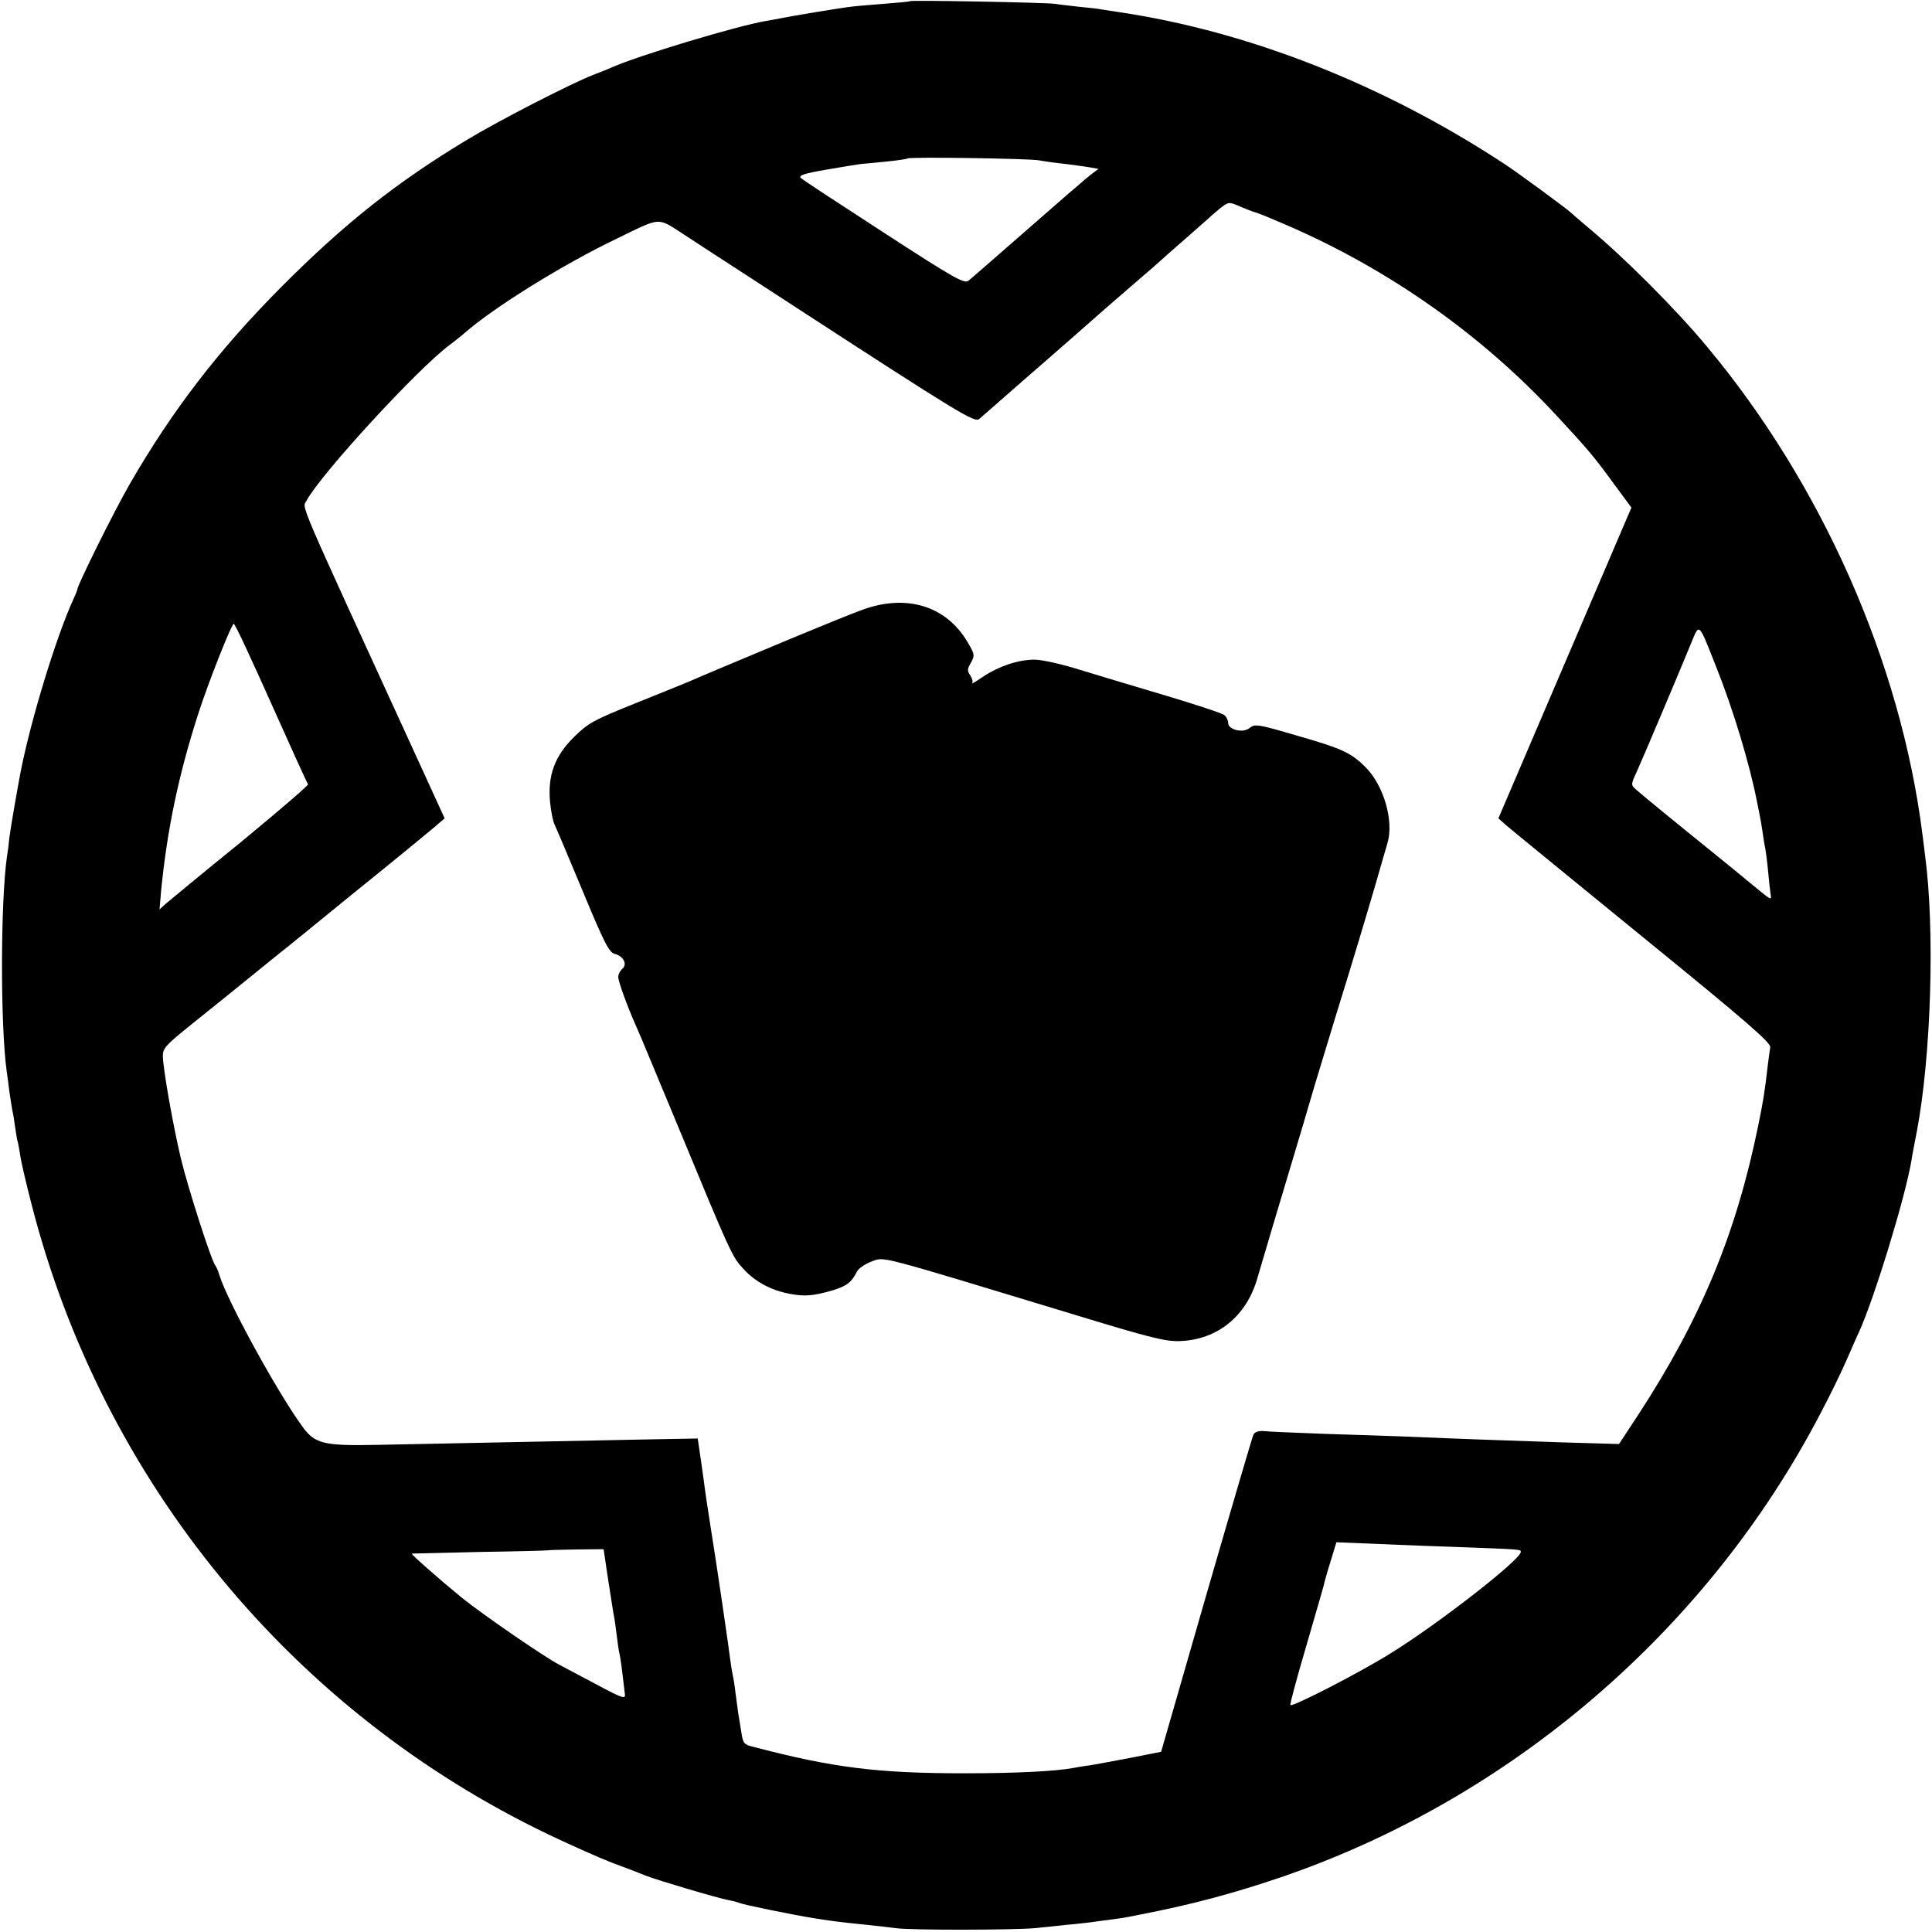 <?xml version="1.0" standalone="no"?>
<!DOCTYPE svg PUBLIC "-//W3C//DTD SVG 20010904//EN"
 "http://www.w3.org/TR/2001/REC-SVG-20010904/DTD/svg10.dtd">
<svg version="1.0" xmlns="http://www.w3.org/2000/svg"
 width="700pt" height="700pt" viewBox="0 0 700 700"
 preserveAspectRatio="xMidYMid meet">
<g transform="translate(0,700) scale(0.1,-0.1)"
fill="#000000" stroke="none">
<path d="M3298 6996 c-1 -2 -46 -6 -98 -10 -52 -4 -111 -9 -130 -12 -58 -8
-224 -36 -245 -41 -11 -2 -33 -6 -50 -9 -106 -18 -464 -126 -558 -168 -18 -8
-48 -20 -67 -27 -84 -33 -341 -165 -457 -235 -257 -155 -445 -304 -673 -533
-227 -228 -396 -448 -550 -715 -56 -97 -190 -367 -190 -382 0 -3 -7 -20 -15
-37 -61 -134 -152 -430 -190 -622 -12 -63 -37 -206 -41 -240 -2 -22 -6 -53 -9
-70 -23 -163 -24 -604 -1 -775 2 -14 7 -48 10 -75 4 -28 9 -59 11 -70 3 -11 7
-38 10 -60 3 -22 7 -47 10 -55 2 -8 6 -31 9 -51 3 -20 21 -98 41 -175 257
-1001 942 -1836 1875 -2282 80 -38 183 -84 230 -102 47 -17 101 -38 120 -46
47 -18 263 -82 302 -89 17 -3 34 -8 38 -10 9 -5 187 -42 275 -56 73 -11 78
-12 185 -23 36 -4 83 -9 105 -12 55 -8 426 -7 505 0 36 4 88 9 115 12 28 2 66
7 85 9 19 3 53 7 75 10 22 3 51 7 65 10 14 3 34 7 45 9 181 35 331 75 505 134
835 285 1548 897 1957 1683 34 64 75 149 93 190 18 41 38 88 46 104 55 121
168 489 190 623 2 15 11 61 19 102 52 274 66 730 30 1000 -2 19 -7 55 -10 80
-79 621 -364 1266 -781 1765 -113 136 -300 323 -429 430 -33 28 -62 53 -65 56
-8 9 -190 143 -239 175 -437 287 -925 480 -1396 550 -27 4 -57 9 -65 10 -8 2
-42 6 -76 9 -33 4 -74 8 -90 11 -34 5 -520 14 -526 10z m467 -577 c22 -4 65
-10 95 -13 30 -4 70 -9 87 -12 l33 -6 -28 -21 c-15 -12 -32 -26 -38 -32 -6 -5
-24 -21 -40 -34 -16 -14 -101 -88 -189 -165 -88 -77 -167 -146 -176 -153 -15
-12 -51 8 -305 173 -159 103 -295 192 -302 199 -10 9 9 16 90 30 56 10 114 19
128 21 14 1 57 5 95 9 39 4 72 9 73 11 8 6 439 0 477 -7z m785 -189 c14 -4 62
-24 108 -44 374 -161 712 -400 982 -692 116 -125 135 -148 203 -241 l68 -92
-241 -563 -241 -563 28 -25 c16 -14 239 -196 495 -405 376 -306 466 -384 462
-400 -2 -11 -6 -40 -9 -65 -11 -95 -16 -128 -35 -220 -80 -391 -207 -697 -433
-1044 l-71 -108 -206 6 c-205 7 -359 12 -565 21 -60 2 -195 7 -300 10 -104 4
-203 8 -218 10 -18 1 -31 -3 -36 -14 -4 -9 -81 -271 -171 -582 l-163 -566
-106 -21 c-58 -11 -126 -24 -151 -28 -25 -3 -53 -8 -63 -10 -65 -12 -211 -19
-392 -19 -316 0 -476 20 -766 96 -34 8 -37 13 -43 53 -4 23 -9 54 -11 67 -2
13 -6 47 -10 74 -3 28 -8 57 -10 65 -2 8 -6 33 -9 55 -6 50 -51 358 -71 480
-8 50 -16 106 -19 125 -2 19 -10 72 -16 116 l-12 82 -166 -3 c-157 -3 -643
-13 -992 -20 -200 -4 -230 3 -277 70 -92 127 -272 457 -298 545 -4 14 -11 30
-15 35 -15 19 -99 281 -125 389 -29 123 -65 327 -65 371 0 26 13 40 87 100 68
54 242 195 338 273 6 4 123 99 260 211 138 111 269 219 293 239 l43 37 -119
260 c-420 916 -397 862 -382 890 51 96 404 480 519 565 18 14 43 33 55 44 107
93 352 246 550 341 165 80 145 79 246 14 30 -20 109 -71 175 -114 66 -43 156
-101 200 -130 626 -407 676 -437 693 -423 9 8 60 52 112 98 52 46 109 95 125
109 57 50 190 166 195 171 3 3 55 48 115 100 61 52 112 97 115 100 3 3 41 37
85 75 44 39 82 72 85 75 3 3 20 18 38 33 33 26 34 26 70 11 20 -9 48 -20 62
-24z m-3659 -1577 c23 -49 67 -146 99 -218 58 -130 119 -264 126 -277 2 -3
-107 -97 -243 -209 -137 -111 -259 -212 -272 -223 l-23 -21 6 70 c22 222 64
422 136 644 36 111 119 321 127 321 2 0 22 -39 44 -87z m5327 -69 c62 -155
122 -355 148 -489 2 -11 6 -31 9 -45 3 -14 8 -42 11 -64 3 -21 7 -48 10 -60 2
-11 7 -48 10 -81 3 -33 7 -70 9 -83 4 -27 10 -30 -91 53 -33 27 -80 66 -104
85 -145 117 -277 225 -293 240 -18 16 -18 18 2 61 21 46 153 358 198 468 31
75 26 79 91 -85z m-913 -3190 c212 -8 205 -8 205 -17 1 -27 -298 -260 -471
-367 -110 -69 -357 -196 -364 -188 -2 2 23 96 56 208 33 113 62 214 65 225 2
11 13 50 25 88 l21 69 152 -6 c83 -4 223 -9 311 -12z m-3101 -121 c10 -63 19
-124 22 -136 2 -12 6 -42 9 -66 3 -25 7 -54 10 -65 4 -18 9 -56 19 -143 3 -20
-6 -18 -103 34 -58 31 -119 63 -134 71 -54 28 -281 184 -356 245 -78 64 -183
156 -179 158 2 0 113 3 248 6 135 2 246 5 247 6 1 1 46 2 101 3 l99 1 17 -114z"/>
<path d="M3120 4789 c-41 -15 -151 -60 -245 -99 -93 -39 -213 -89 -265 -111
-52 -22 -104 -44 -115 -49 -11 -5 -96 -39 -190 -77 -155 -62 -174 -73 -225
-123 -70 -69 -96 -139 -87 -236 3 -34 11 -71 16 -81 5 -10 51 -118 102 -241
78 -188 96 -223 116 -228 32 -8 47 -38 28 -54 -8 -7 -15 -20 -15 -30 0 -14 27
-91 59 -165 5 -11 16 -36 24 -55 8 -19 65 -156 127 -305 201 -486 202 -487
244 -533 43 -47 102 -78 169 -90 53 -10 84 -7 151 12 53 16 71 29 91 69 5 11
29 27 52 36 50 18 3 30 758 -199 253 -77 309 -91 360 -89 137 5 242 91 281
229 17 59 87 294 134 450 16 52 49 165 74 250 26 85 60 198 76 250 63 203 113
370 145 480 18 63 37 129 42 145 24 80 -13 209 -80 276 -51 51 -85 67 -242
112 -149 44 -158 45 -178 29 -23 -19 -77 -6 -77 18 0 9 -6 23 -14 29 -8 7
-103 38 -213 71 -109 32 -250 75 -313 94 -63 20 -136 36 -162 36 -59 0 -130
-24 -188 -63 -25 -17 -42 -27 -38 -22 4 4 1 16 -6 27 -12 17 -12 24 2 47 14
26 14 30 -12 74 -78 133 -224 177 -386 116z"/>
</g>
</svg>
